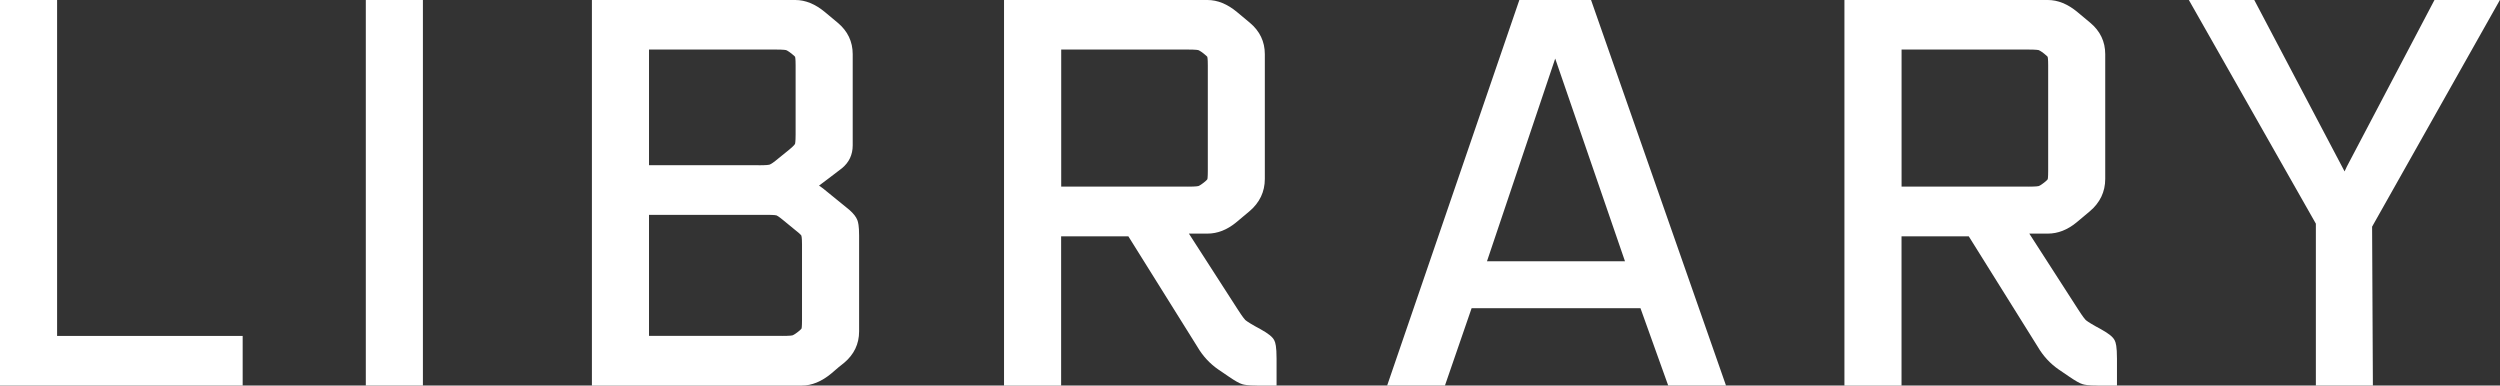 <?xml version="1.0" encoding="UTF-8"?>
<svg id="_レイヤー_1" data-name="レイヤー 1" xmlns="http://www.w3.org/2000/svg" width="60.947" height="9.399" viewBox="0 0 60.947 9.399">
  <rect x="0" y="0" width="60.947" height="9.399" fill="#333333" stroke="none"/>
  <polygon points="0 9.399 0 0 1.392 0 1.392 8.189 5.916 8.189 5.916 9.399 0 9.399" fill="#fff" stroke-width="0"/>
  <rect x="8.918" width="1.392" height="9.399" fill="#fff" stroke-width="0"/>
  <path d="M14.43,9.399V0h4.96c.244,0,.486.099.72.294l.312.26c.243.203.366.46.366.766v2.223c0,.228-.088.416-.263.559,0,0-.521.399-.558.423.038.024.076.053.116.084l.624.508c.103.091.165.171.195.251.018.047.042.137.042.372v2.34c0,.305-.123.562-.366.766-.075.056-.175.14-.309.257-.238.198-.48.297-.723.297h-5.116ZM19.065,8.189c.2,0,.247-.011.254-.013.009-.003.044-.015.135-.086.073-.056.087-.082.088-.083h0s.01-.041.01-.202v-1.846c0-.169-.014-.213-.016-.217h0s-.024-.037-.147-.132l-.289-.237c-.124-.103-.163-.12-.17-.122-.006-.002-.053-.013-.216-.013h-2.892v2.95h3.243ZM18.493,4.029c.201,0,.253-.011.264-.014.007-.002.047-.014.149-.096l.337-.273c.117-.096.138-.135.139-.137h0s.014-.046.014-.227v-1.69c0-.155-.01-.199-.012-.206h0s-.02-.026-.086-.078c-.091-.071-.129-.085-.135-.087-.001,0-.05-.013-.254-.013h-3.087v2.82h2.671Z" fill="#fff" stroke-width="0"/>
  <path d="M30.647,9.399c-.23,0-.318-.019-.363-.033-.071-.021-.174-.079-.333-.188l-.247-.168c-.208-.143-.381-.329-.513-.555l-1.683-2.694h-1.639v3.64h-1.392V0h4.96c.244,0,.486.099.72.294l.312.26c.243.203.366.46.366.766v3.042c0,.314-.127.58-.378.791l-.325.272c-.219.179-.452.27-.695.27h-.453l1.191,1.849c.12.187.167.24.181.254.013.013.063.054.234.151l.141.077c.194.108.294.189.335.273.027.054.055.149.055.444v.657h-.475ZM28.958,4.55c.204,0,.252-.012.257-.014.003,0,.04-.013.131-.084.07-.054.086-.08.089-.084,0,0,.01-.046.01-.201V1.592c0-.155-.01-.199-.012-.206h0s-.02-.026-.086-.078c-.091-.071-.129-.085-.135-.087-.001,0-.05-.013-.254-.013h-3.087v3.341h3.087Z" fill="#fff" stroke-width="0"/>
  <path d="M40.669,9.399l-.676-1.885h-4.117l-.65,1.885h-1.409l3.223-9.399h1.748l3.29,9.399h-1.409ZM39.615,6.369l-1.701-4.941-1.663,4.941h3.364Z" fill="#fff" stroke-width="0"/>
  <path d="M51.135,9.399c-.23,0-.318-.019-.363-.033-.071-.021-.174-.079-.333-.188l-.247-.168c-.208-.143-.381-.329-.513-.555l-1.683-2.694h-1.639v3.64h-1.392V0h4.96c.244,0,.486.099.72.294l.312.26c.243.203.366.46.366.766v3.042c0,.314-.127.58-.378.791l-.325.272c-.219.179-.452.27-.695.27h-.453l1.191,1.849c.12.187.167.24.181.254.013.013.063.054.234.151l.141.077c.194.108.294.189.335.273.027.054.055.149.055.444v.657h-.475ZM49.445,4.55c.204,0,.252-.012.257-.014.003,0,.04-.013.131-.084.07-.054.086-.08.089-.084,0,0,.01-.046.01-.201V1.592c0-.155-.01-.199-.012-.206h0s-.02-.026-.086-.078c-.091-.071-.129-.085-.135-.087-.001,0-.05-.013-.254-.013h-3.087v3.341h3.087Z" fill="#fff" stroke-width="0"/>
  <path d="M56.458,9.399v-3.946l-3.097-5.454h1.595s2.182,4.142,2.202,4.18c.016-.035.035-.074.055-.118l2.137-4.062h1.595l-3.116,5.527.019,3.872h-1.392Z" fill="#fff" stroke-width="0"/>
</svg>